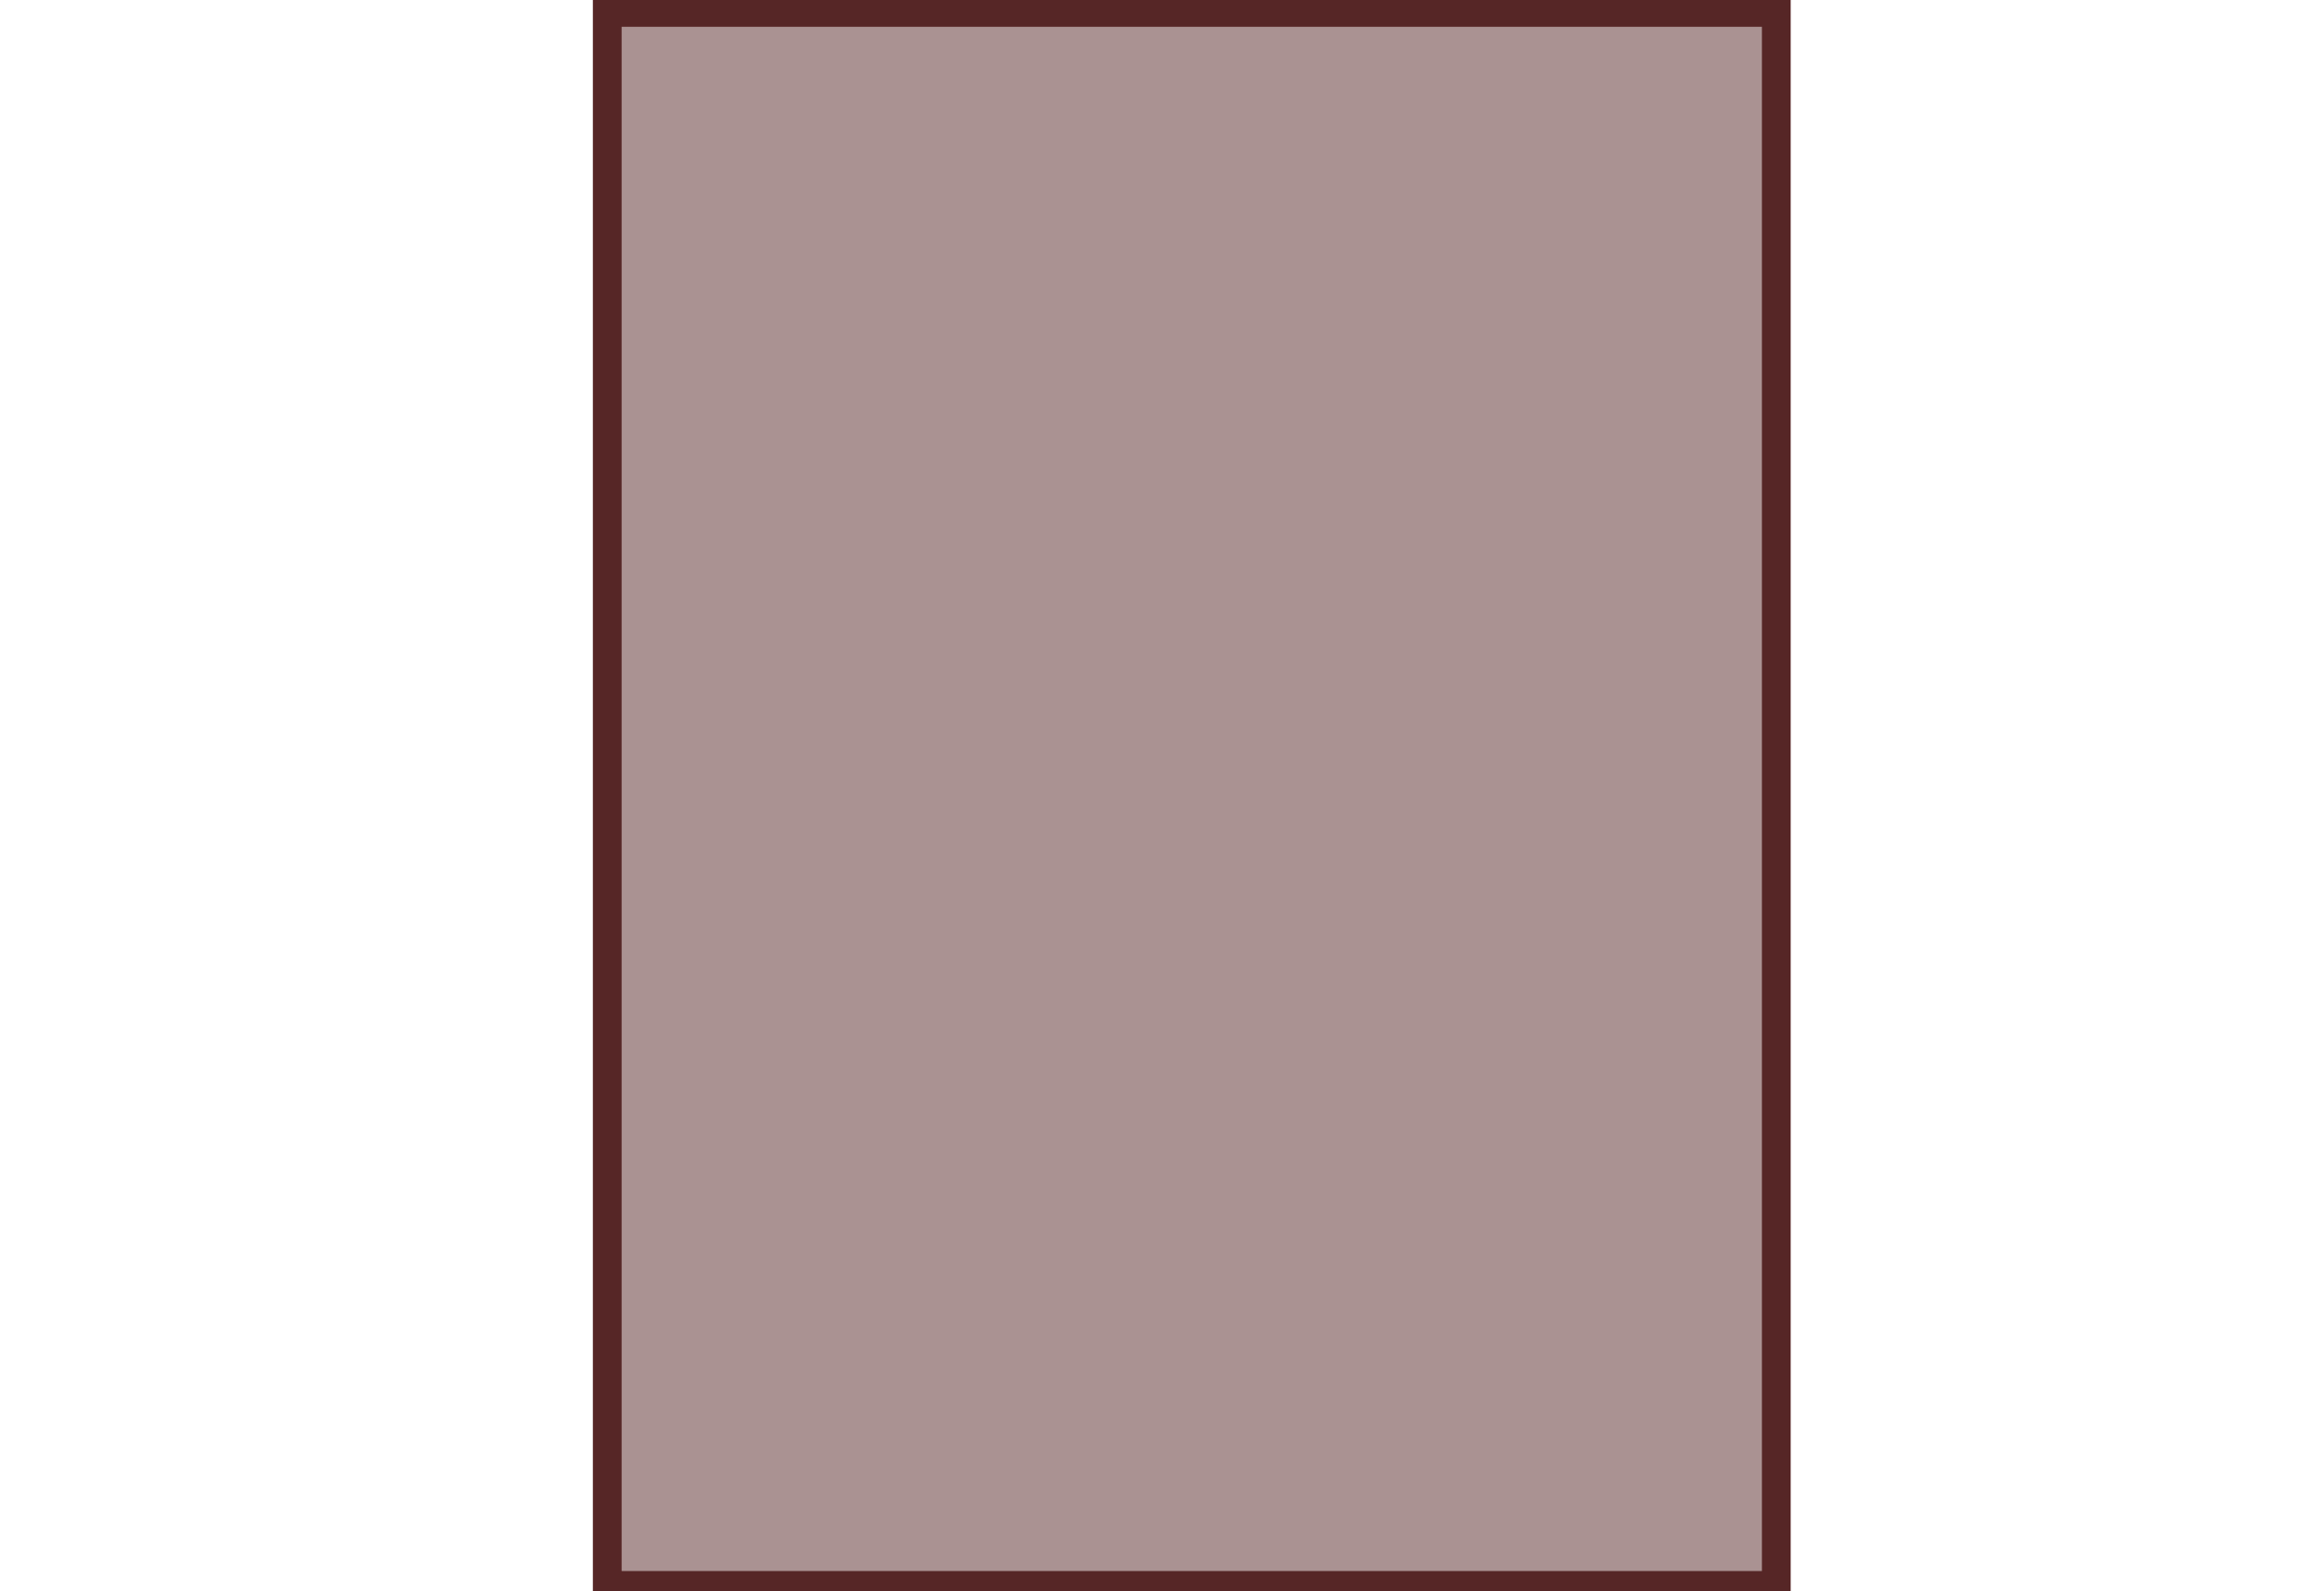 <?xml version="1.0" encoding="utf-8"?>
<!-- Generator: Adobe Illustrator 18.0.0, SVG Export Plug-In . SVG Version: 6.00 Build 0)  -->
<!DOCTYPE svg PUBLIC "-//W3C//DTD SVG 1.1//EN" "http://www.w3.org/Graphics/SVG/1.1/DTD/svg11.dtd">
<svg version="1.1" id="Layer_1" xmlns="http://www.w3.org/2000/svg" xmlns:xlink="http://www.w3.org/1999/xlink" x="0px" y="0px"
	 viewBox="0 0 80.79 55.3" enable-background="new 0 0 80.79 55.3" xml:space="preserve">
<rect x="21.11" y="0.43" opacity="0.5" fill-rule="evenodd" clip-rule="evenodd" fill="#562626" width="40.64" height="54.67"/>
<path fill="#562626" d="M62.25,55.6H20.61V-0.07h41.64V55.6z M21.61,54.6h39.64V0.93H21.61V54.6z"/>
</svg>
